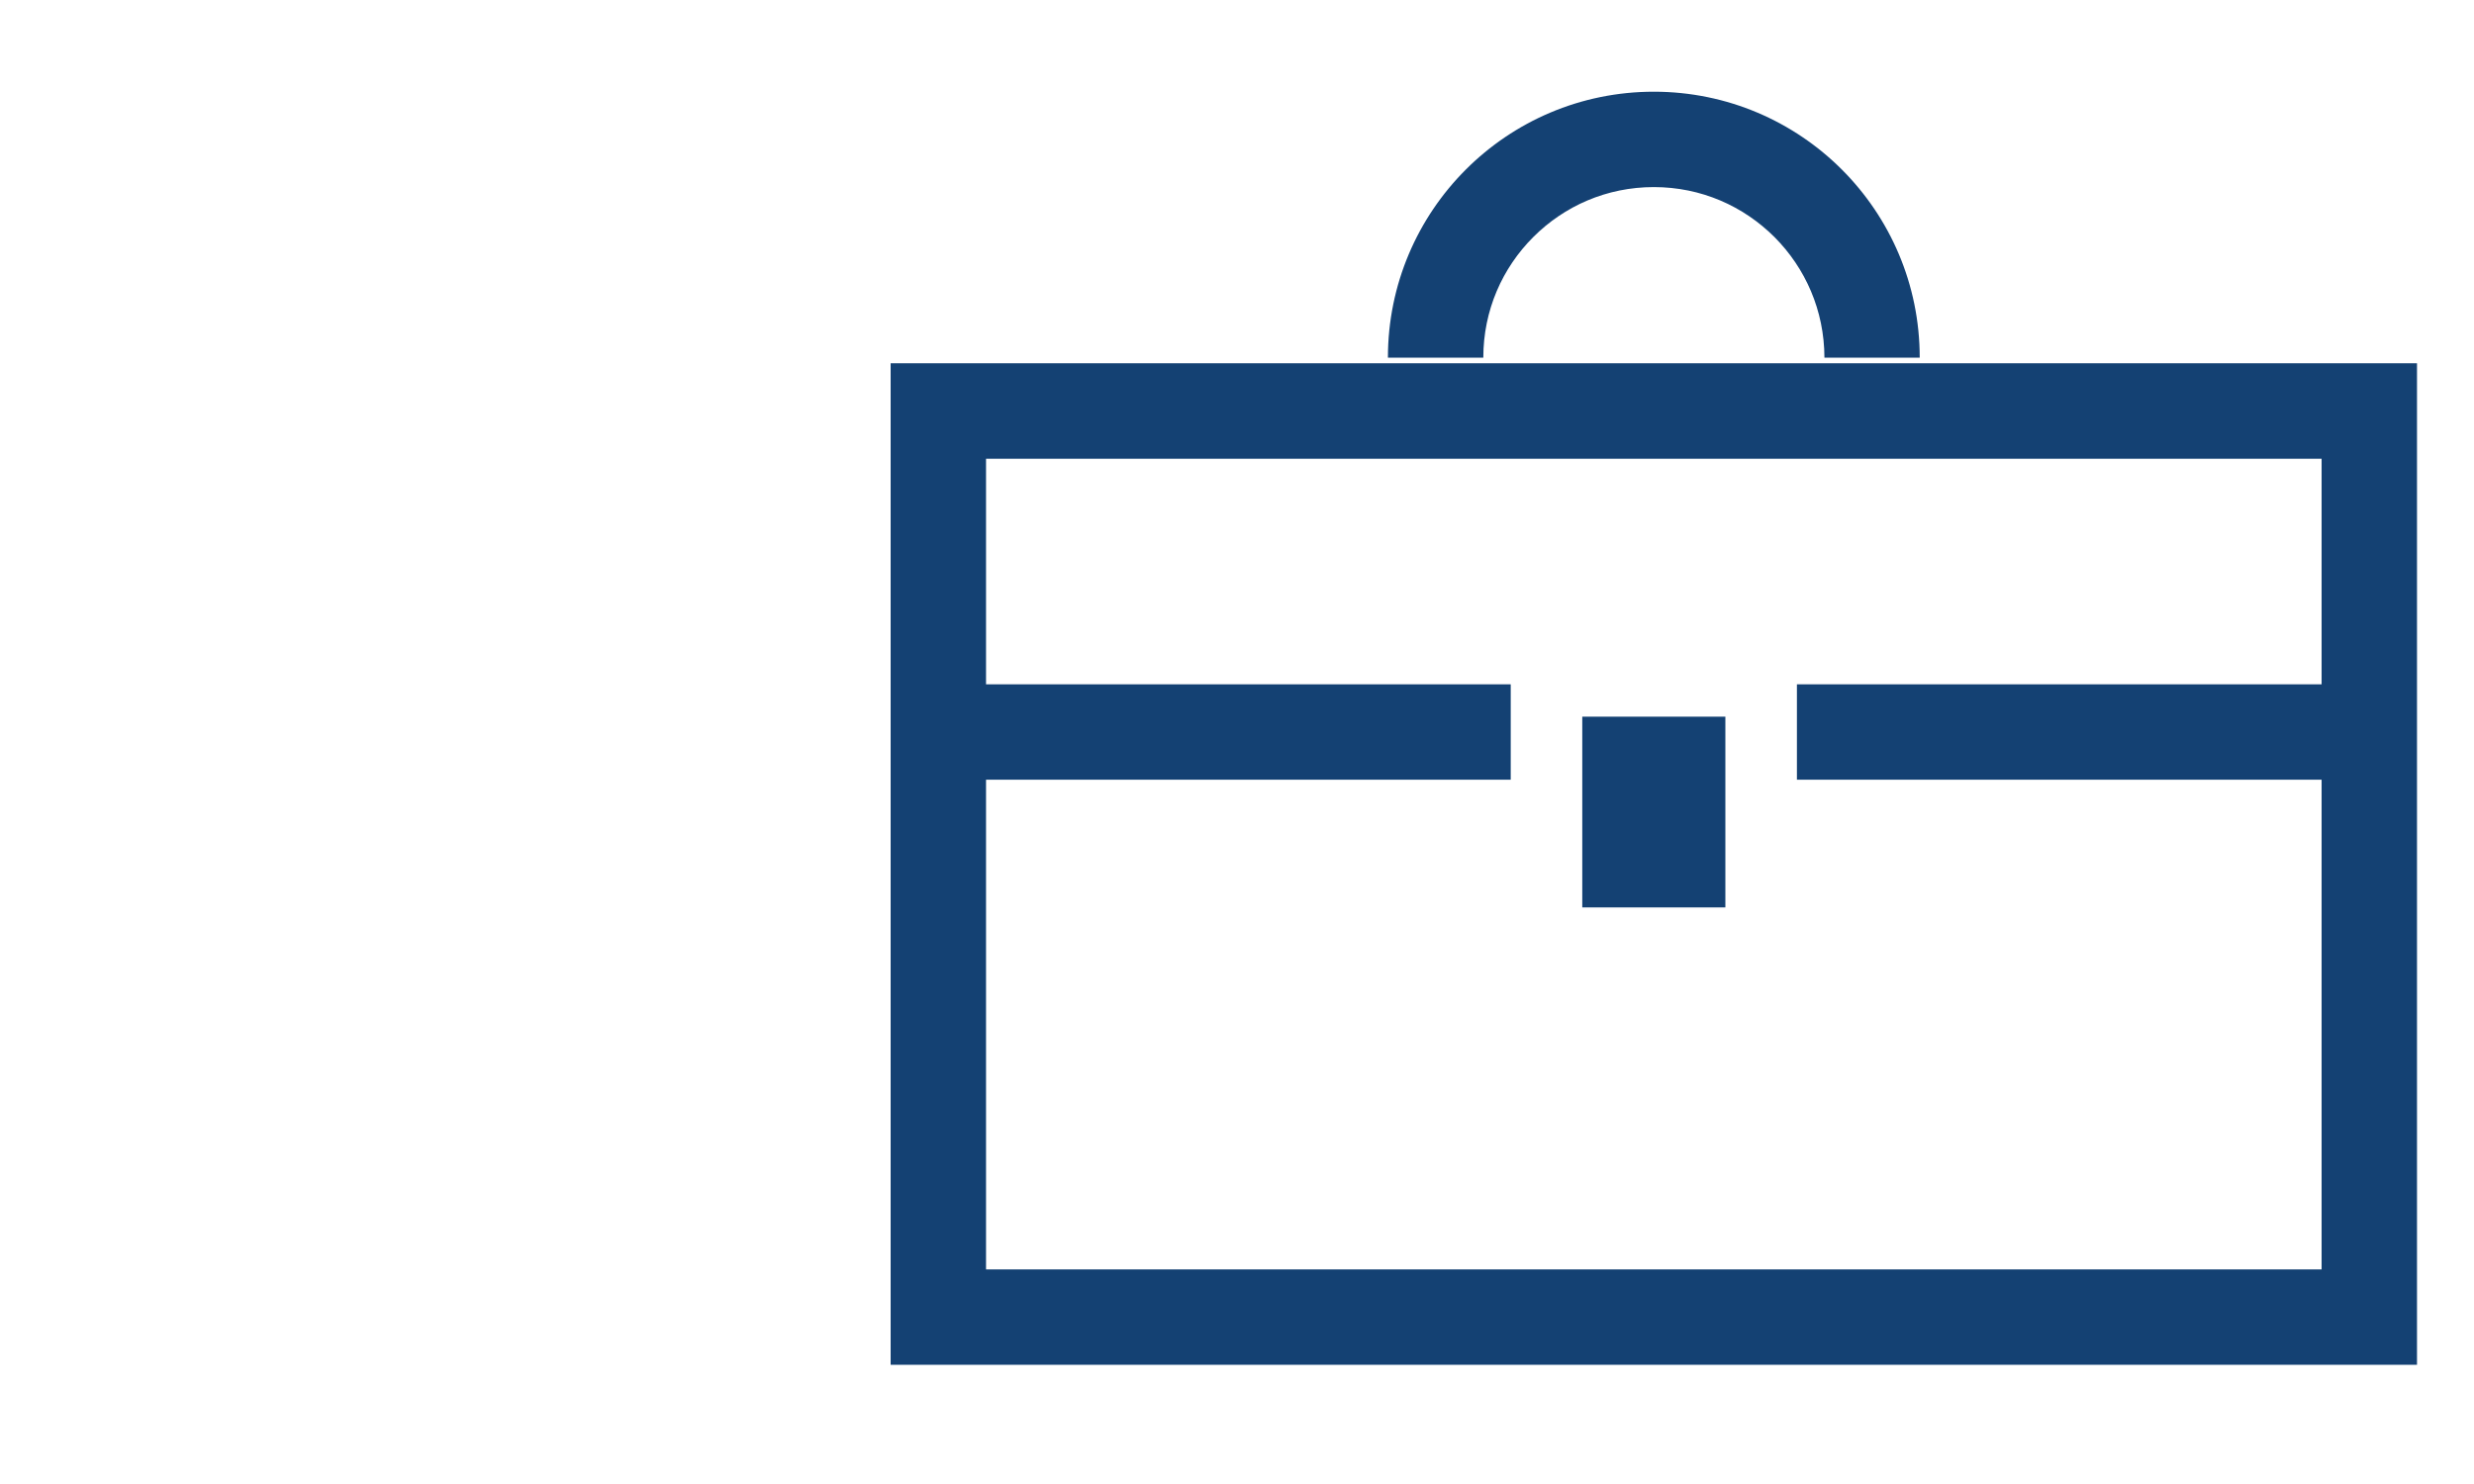 <svg width="25" height="15" viewBox="0 0 25 15" fill="none" xmlns="http://www.w3.org/2000/svg">
<rect width="25" height="15" fill="white"/>
<path d="M9 3.672V13.795H24.424V3.672H9ZM23.46 6.917H18.158V7.881H23.46V12.831H9.964V7.881H15.266V6.917H9.964V4.637H23.46V6.917Z" fill="#144173"/>
<path d="M15.494 2.396C15.807 2.083 16.235 1.891 16.712 1.891C17.19 1.891 17.617 2.083 17.931 2.396C18.243 2.709 18.435 3.137 18.436 3.615H19.399C19.399 2.13 18.197 0.927 16.712 0.927C15.228 0.927 14.025 2.13 14.025 3.615H14.989C14.989 3.137 15.181 2.709 15.494 2.396Z" fill="#144173"/>
<path d="M17.435 7.244H15.989V9.172H17.435V7.244Z" fill="#144173"/>
</svg>
